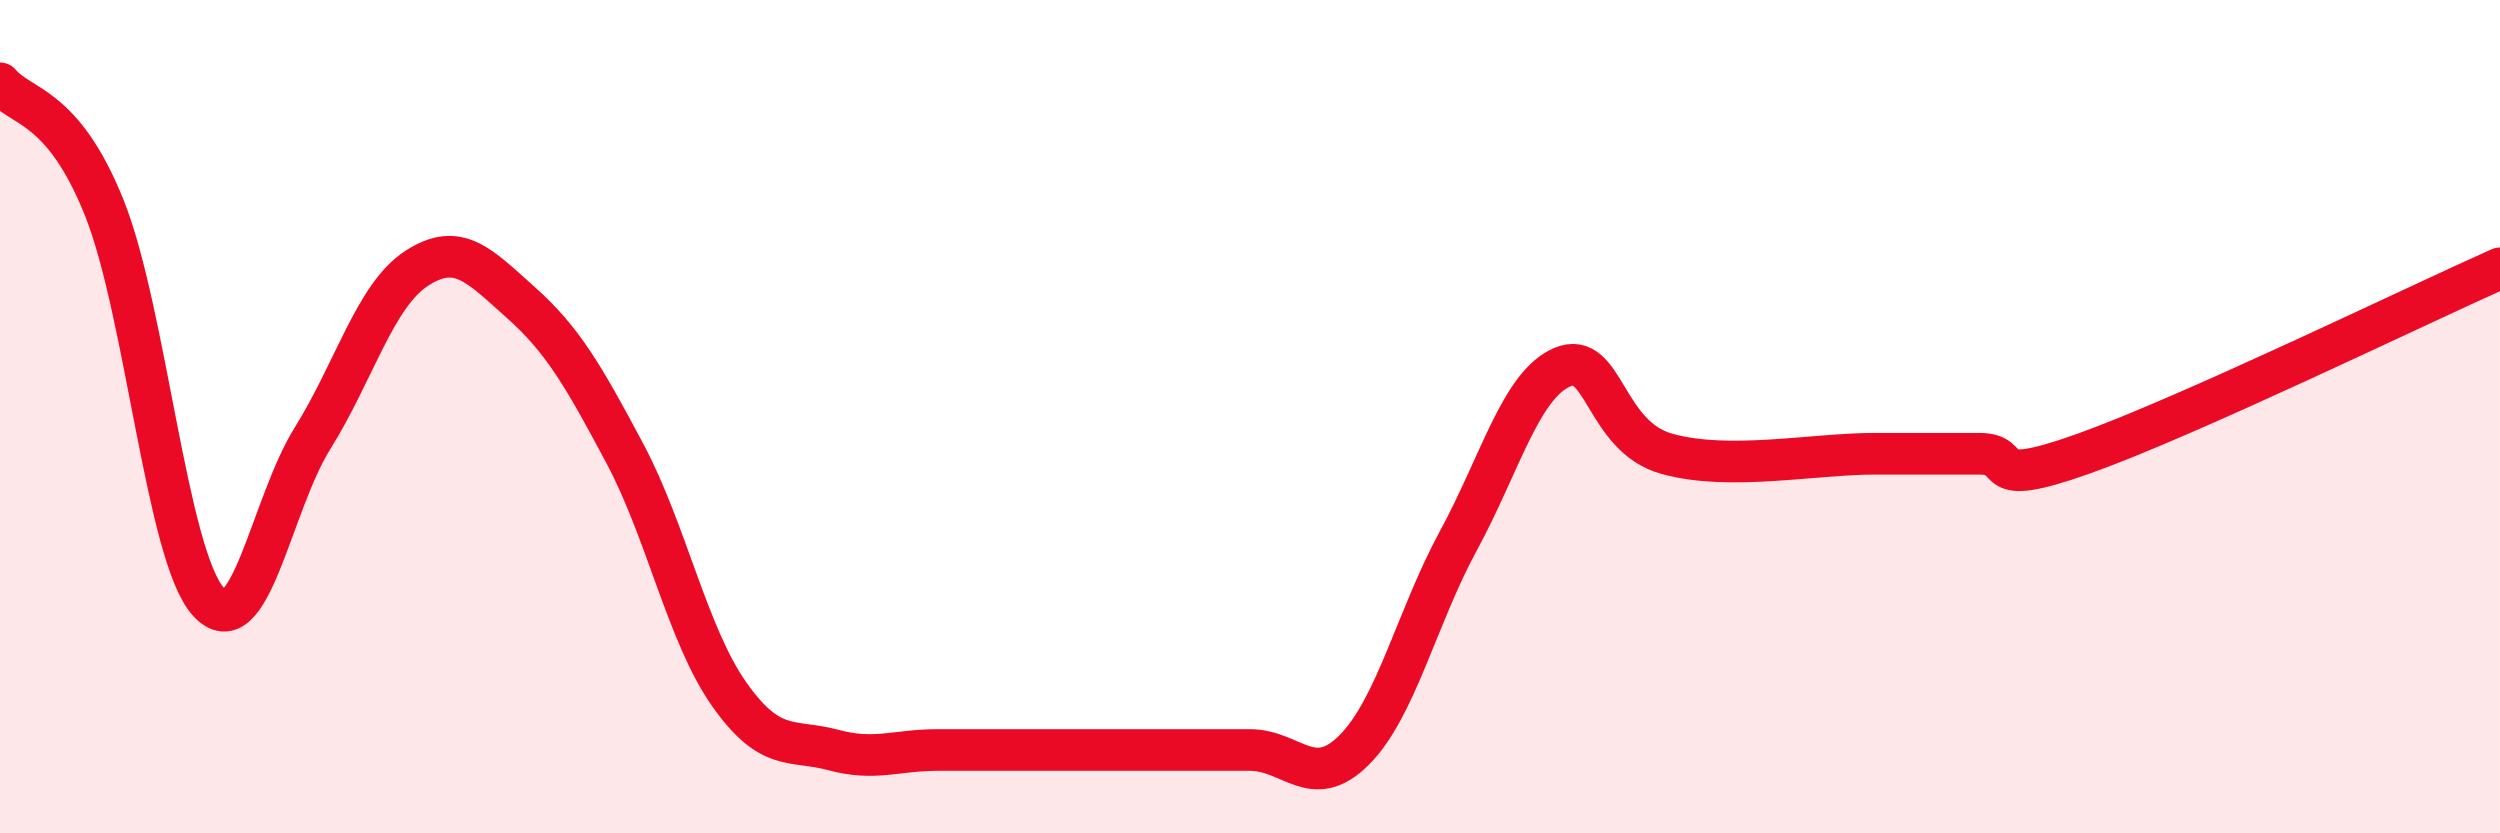 
    <svg width="60" height="20" viewBox="0 0 60 20" xmlns="http://www.w3.org/2000/svg">
      <path
        d="M 0,2 C 0.5,2.6 1.5,2.49 2.5,4.98 C 3.5,7.47 4,13.33 5,14.44 C 6,15.55 6.5,12.12 7.5,10.52 C 8.5,8.92 9,7.09 10,6.44 C 11,5.79 11.5,6.37 12.5,7.26 C 13.5,8.15 14,9.01 15,10.89 C 16,12.77 16.5,15.24 17.5,16.66 C 18.5,18.08 19,17.73 20,18 C 21,18.27 21.5,18 22.5,18 C 23.5,18 24,18 25,18 C 26,18 26.5,18 27.5,18 C 28.5,18 29,18 30,18 C 31,18 31.5,19 32.5,18 C 33.5,17 34,14.82 35,12.98 C 36,11.14 36.5,9.23 37.5,8.81 C 38.5,8.39 38.5,10.47 40,10.89 C 41.5,11.31 43.5,10.89 45,10.89 C 46.5,10.89 46.5,10.89 47.5,10.89 C 48.5,10.89 47.5,11.78 50,10.89 C 52.5,10 58,7.33 60,6.44L60 20L0 20Z"
        fill="#EB0A25"
        opacity="0.1"
        stroke-linecap="round"
        stroke-linejoin="round"
      />
      <path
        d="M 0,2 C 0.5,2.6 1.5,2.49 2.5,4.98 C 3.5,7.47 4,13.33 5,14.44 C 6,15.55 6.5,12.12 7.5,10.52 C 8.5,8.92 9,7.09 10,6.44 C 11,5.79 11.5,6.37 12.5,7.26 C 13.5,8.15 14,9.01 15,10.89 C 16,12.77 16.5,15.24 17.5,16.66 C 18.5,18.08 19,17.73 20,18 C 21,18.27 21.5,18 22.5,18 C 23.5,18 24,18 25,18 C 26,18 26.5,18 27.5,18 C 28.5,18 29,18 30,18 C 31,18 31.5,19 32.5,18 C 33.5,17 34,14.82 35,12.98 C 36,11.14 36.5,9.23 37.5,8.81 C 38.5,8.39 38.5,10.47 40,10.89 C 41.5,11.31 43.5,10.89 45,10.89 C 46.5,10.89 46.5,10.89 47.5,10.89 C 48.5,10.89 47.5,11.78 50,10.89 C 52.5,10 58,7.33 60,6.44"
        stroke="#EB0A25"
        stroke-width="1"
        fill="none"
        stroke-linecap="round"
        stroke-linejoin="round"
      />
    </svg>
  